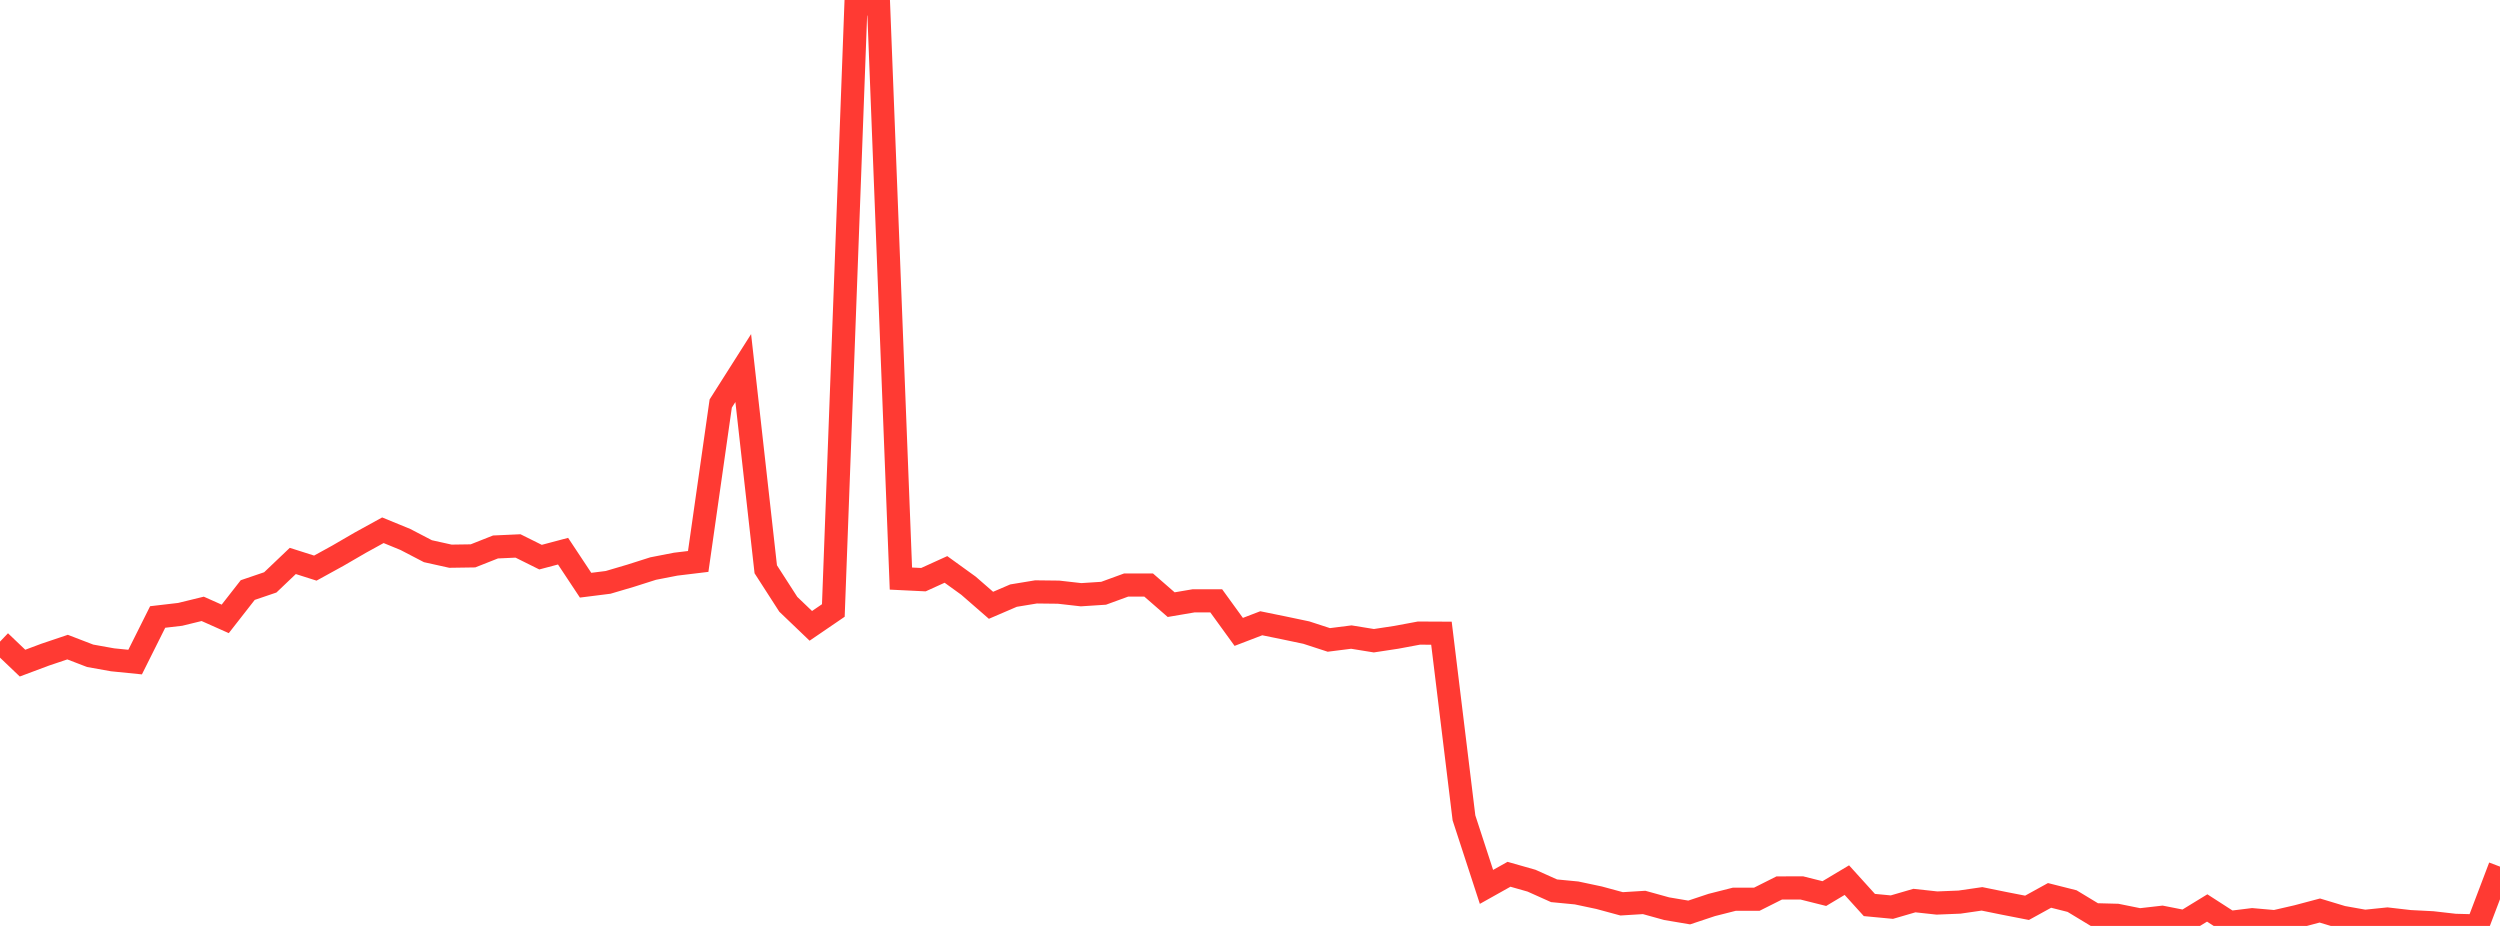 <?xml version="1.0" standalone="no"?>
<!DOCTYPE svg PUBLIC "-//W3C//DTD SVG 1.1//EN" "http://www.w3.org/Graphics/SVG/1.1/DTD/svg11.dtd">

<svg width="135" height="50" viewBox="0 0 135 50" preserveAspectRatio="none" 
  xmlns="http://www.w3.org/2000/svg"
  xmlns:xlink="http://www.w3.org/1999/xlink">


<polyline points="0.0, 34.648 1.216, 35.809 2.432, 35.354 3.649, 34.944 4.865, 35.412 6.081, 35.63 7.297, 35.752 8.514, 33.317 9.73, 33.175 10.946, 32.878 12.162, 33.42 13.378, 31.863 14.595, 31.449 15.811, 30.291 17.027, 30.678 18.243, 30.009 19.459, 29.303 20.676, 28.633 21.892, 29.132 23.108, 29.765 24.324, 30.035 25.541, 30.017 26.757, 29.536 27.973, 29.481 29.189, 30.086 30.405, 29.763 31.622, 31.601 32.838, 31.448 34.054, 31.089 35.27, 30.702 36.486, 30.465 37.703, 30.318 38.919, 21.79 40.135, 19.875 41.351, 30.741 42.568, 32.632 43.784, 33.796 45.0, 32.966 46.216, 0.377 47.432, 0.0 48.649, 31.243 49.865, 31.302 51.081, 30.749 52.297, 31.627 53.514, 32.686 54.73, 32.163 55.946, 31.963 57.162, 31.977 58.378, 32.115 59.595, 32.036 60.811, 31.592 62.027, 31.592 63.243, 32.651 64.459, 32.444 65.676, 32.444 66.892, 34.122 68.108, 33.656 69.324, 33.904 70.541, 34.16 71.757, 34.556 72.973, 34.402 74.189, 34.599 75.405, 34.414 76.622, 34.187 77.838, 34.193 79.054, 44.164 80.27, 47.892 81.486, 47.211 82.703, 47.557 83.919, 48.102 85.135, 48.219 86.351, 48.477 87.568, 48.807 88.784, 48.732 90.0, 49.069 91.216, 49.274 92.432, 48.869 93.649, 48.56 94.865, 48.56 96.081, 47.949 97.297, 47.948 98.514, 48.253 99.73, 47.527 100.946, 48.87 102.162, 48.985 103.378, 48.631 104.595, 48.763 105.811, 48.714 107.027, 48.538 108.243, 48.785 109.459, 49.022 110.676, 48.352 111.892, 48.659 113.108, 49.395 114.324, 49.427 115.541, 49.673 116.757, 49.534 117.973, 49.774 119.189, 49.03 120.405, 49.814 121.622, 49.664 122.838, 49.771 124.054, 49.491 125.27, 49.168 126.486, 49.535 127.703, 49.752 128.919, 49.627 130.135, 49.767 131.351, 49.829 132.568, 49.968 133.784, 50.0 135.0, 46.798" fill="none" stroke="#ff3a33" stroke-width="1.25"/>

</svg>